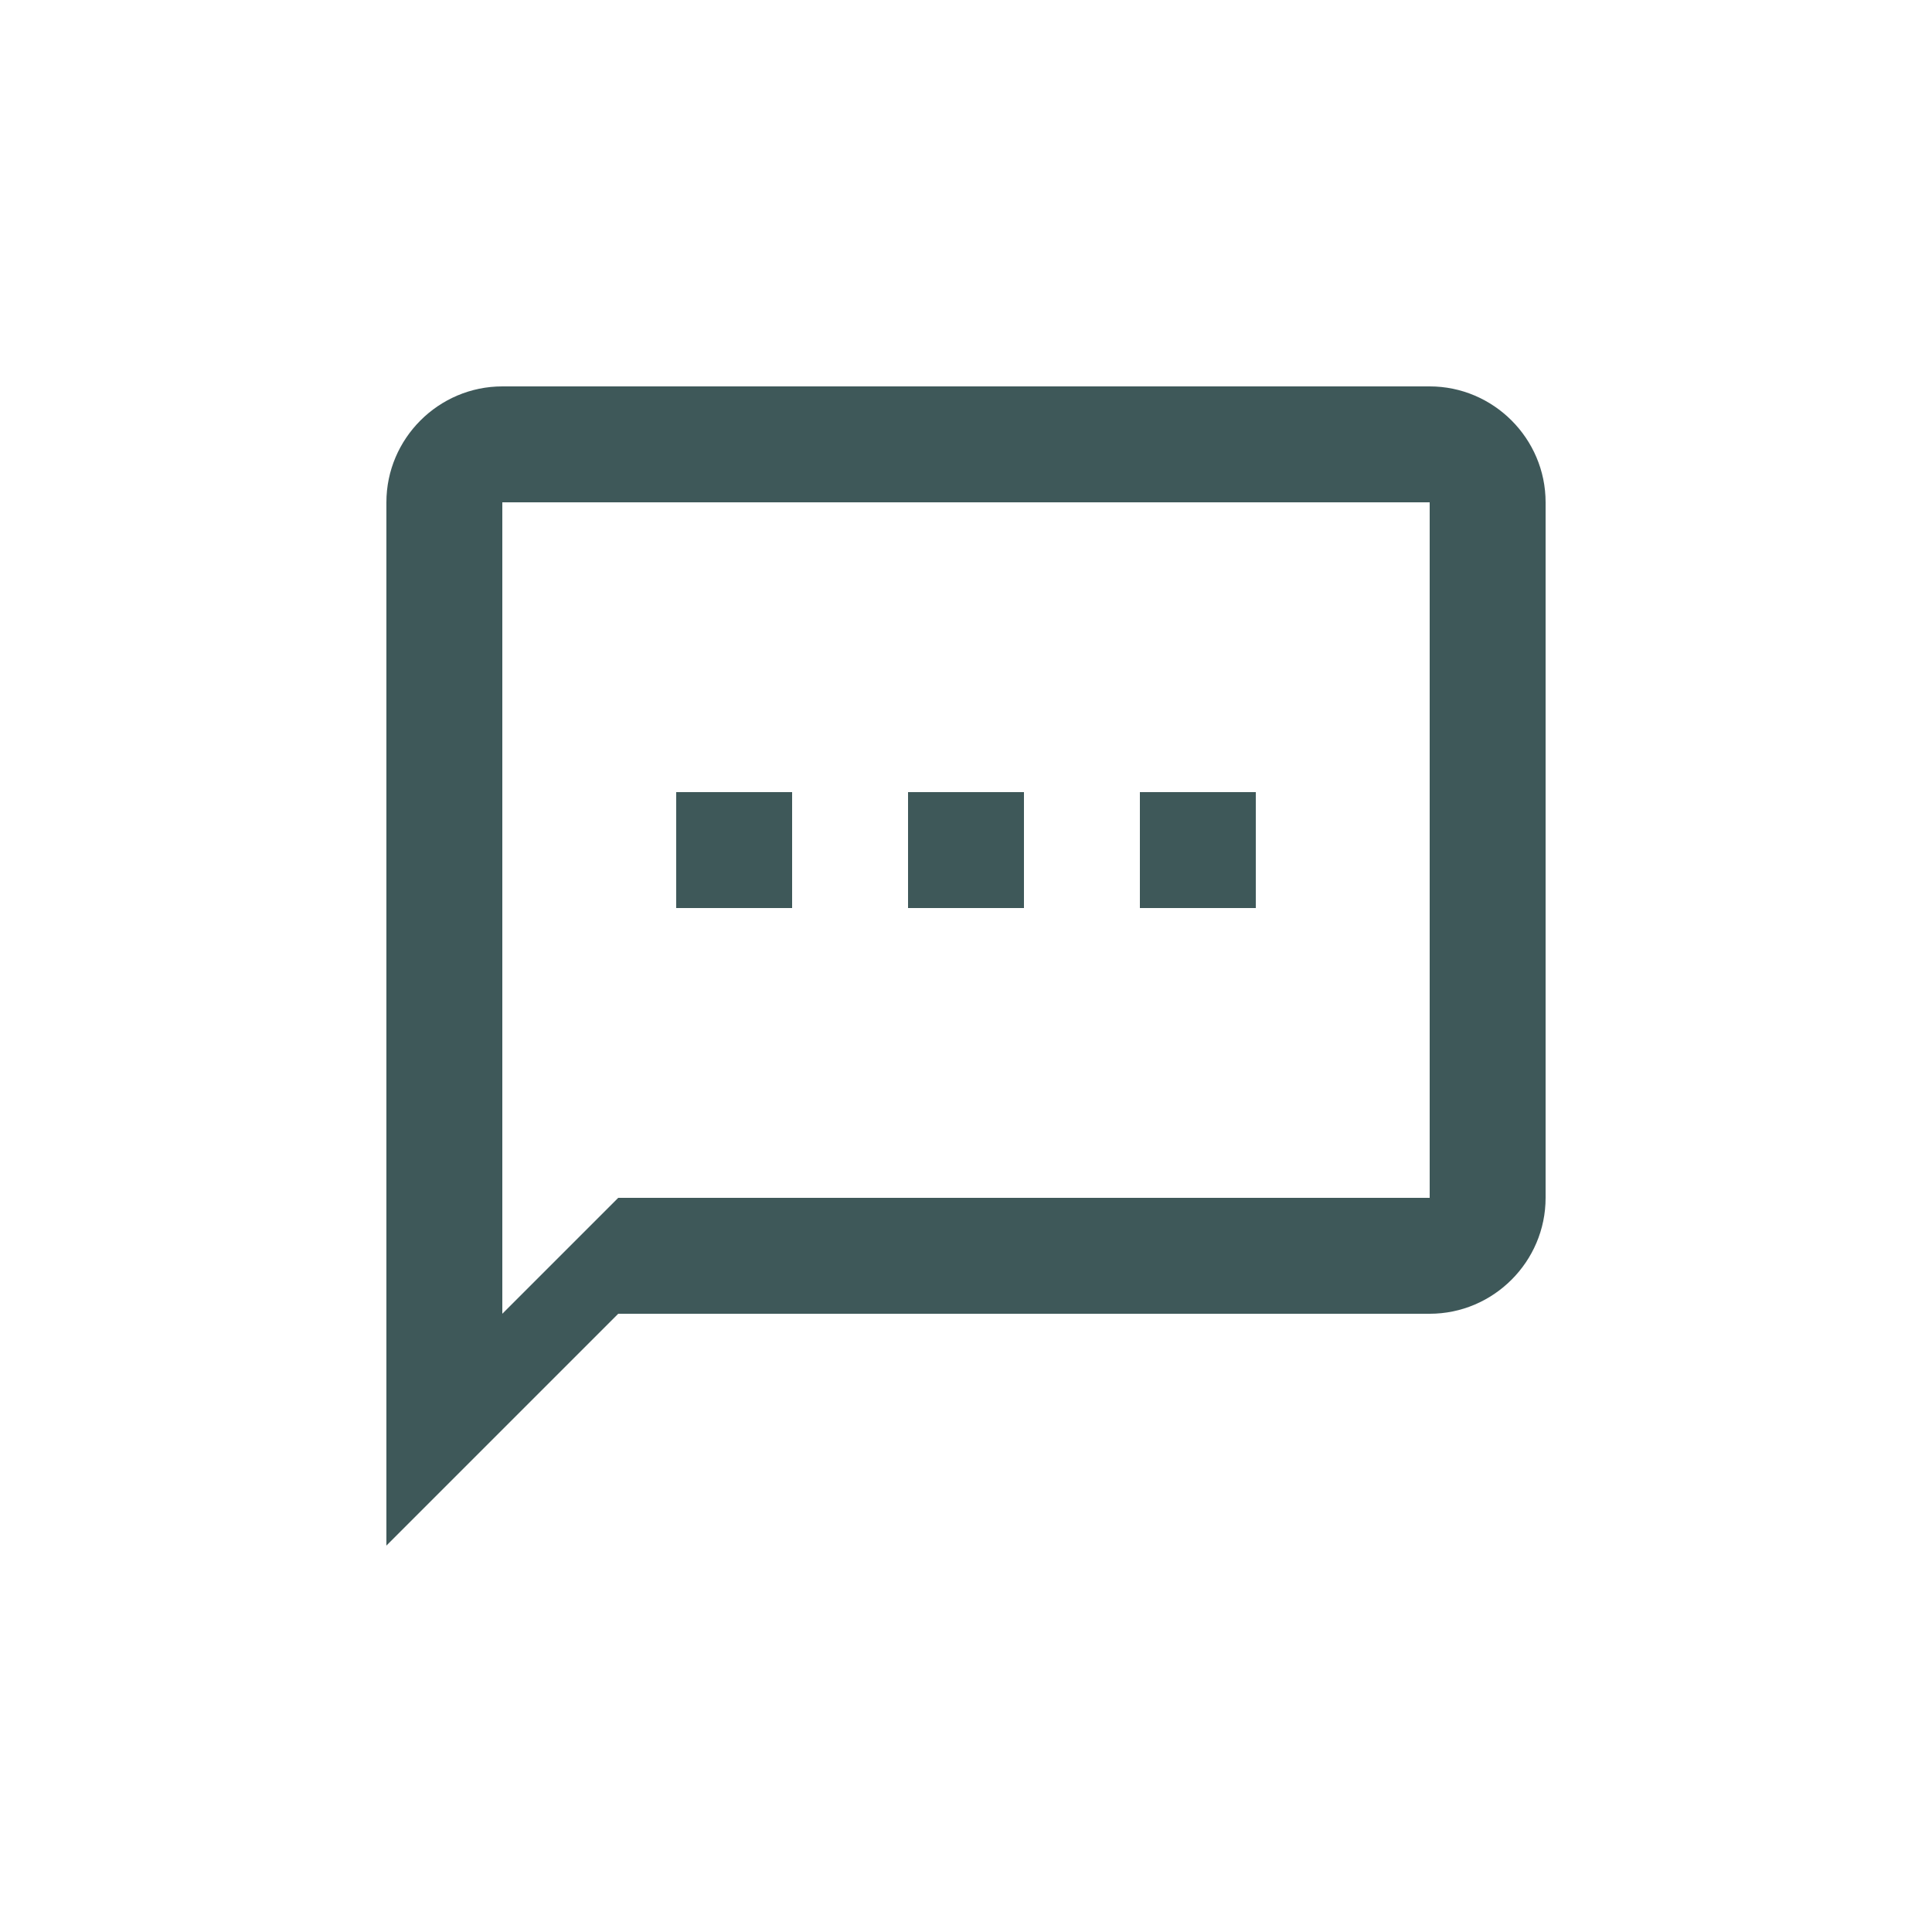 <?xml version="1.0" encoding="UTF-8"?>
<svg width="40px" height="40px" viewBox="0 0 40 40" version="1.1" xmlns="http://www.w3.org/2000/svg" xmlns:xlink="http://www.w3.org/1999/xlink">
    <title>8722670B-F75D-4926-ABF5-0C6F0969402B</title>
    <g id="Page-1" stroke="none" stroke-width="1" fill="none" fill-rule="evenodd">
        <g id="aria-1440" transform="translate(-1352, -10)">
            <g id="textsms_black_24dp" transform="translate(1352, 10)">
                <polygon id="Path" points="0 0 40 0 40 40 0 40"></polygon>
                <path d="M29.6,8 L10.4,8 C9.08,8 8,9.08 8,10.4 L8,32 L12.8,27.2 L29.6,27.2 C30.92,27.2 32,26.12 32,24.8 L32,10.4 C32,9.08 30.92,8 29.6,8 Z M29.6,24.8 L12.8,24.8 L10.4,27.2 L10.4,10.4 L29.6,10.4 L29.6,24.8 Z M14,16.4 L16.4,16.4 L16.4,18.8 L14,18.8 L14,16.4 Z M18.8,16.4 L21.2,16.4 L21.2,18.8 L18.8,18.8 L18.8,16.4 Z M23.6,16.4 L26,16.4 L26,18.8 L23.6,18.8 L23.6,16.4 Z" id="Shape" fill="#3E5859" fill-rule="nonzero"></path>
            </g>
        </g>
    </g>
</svg>